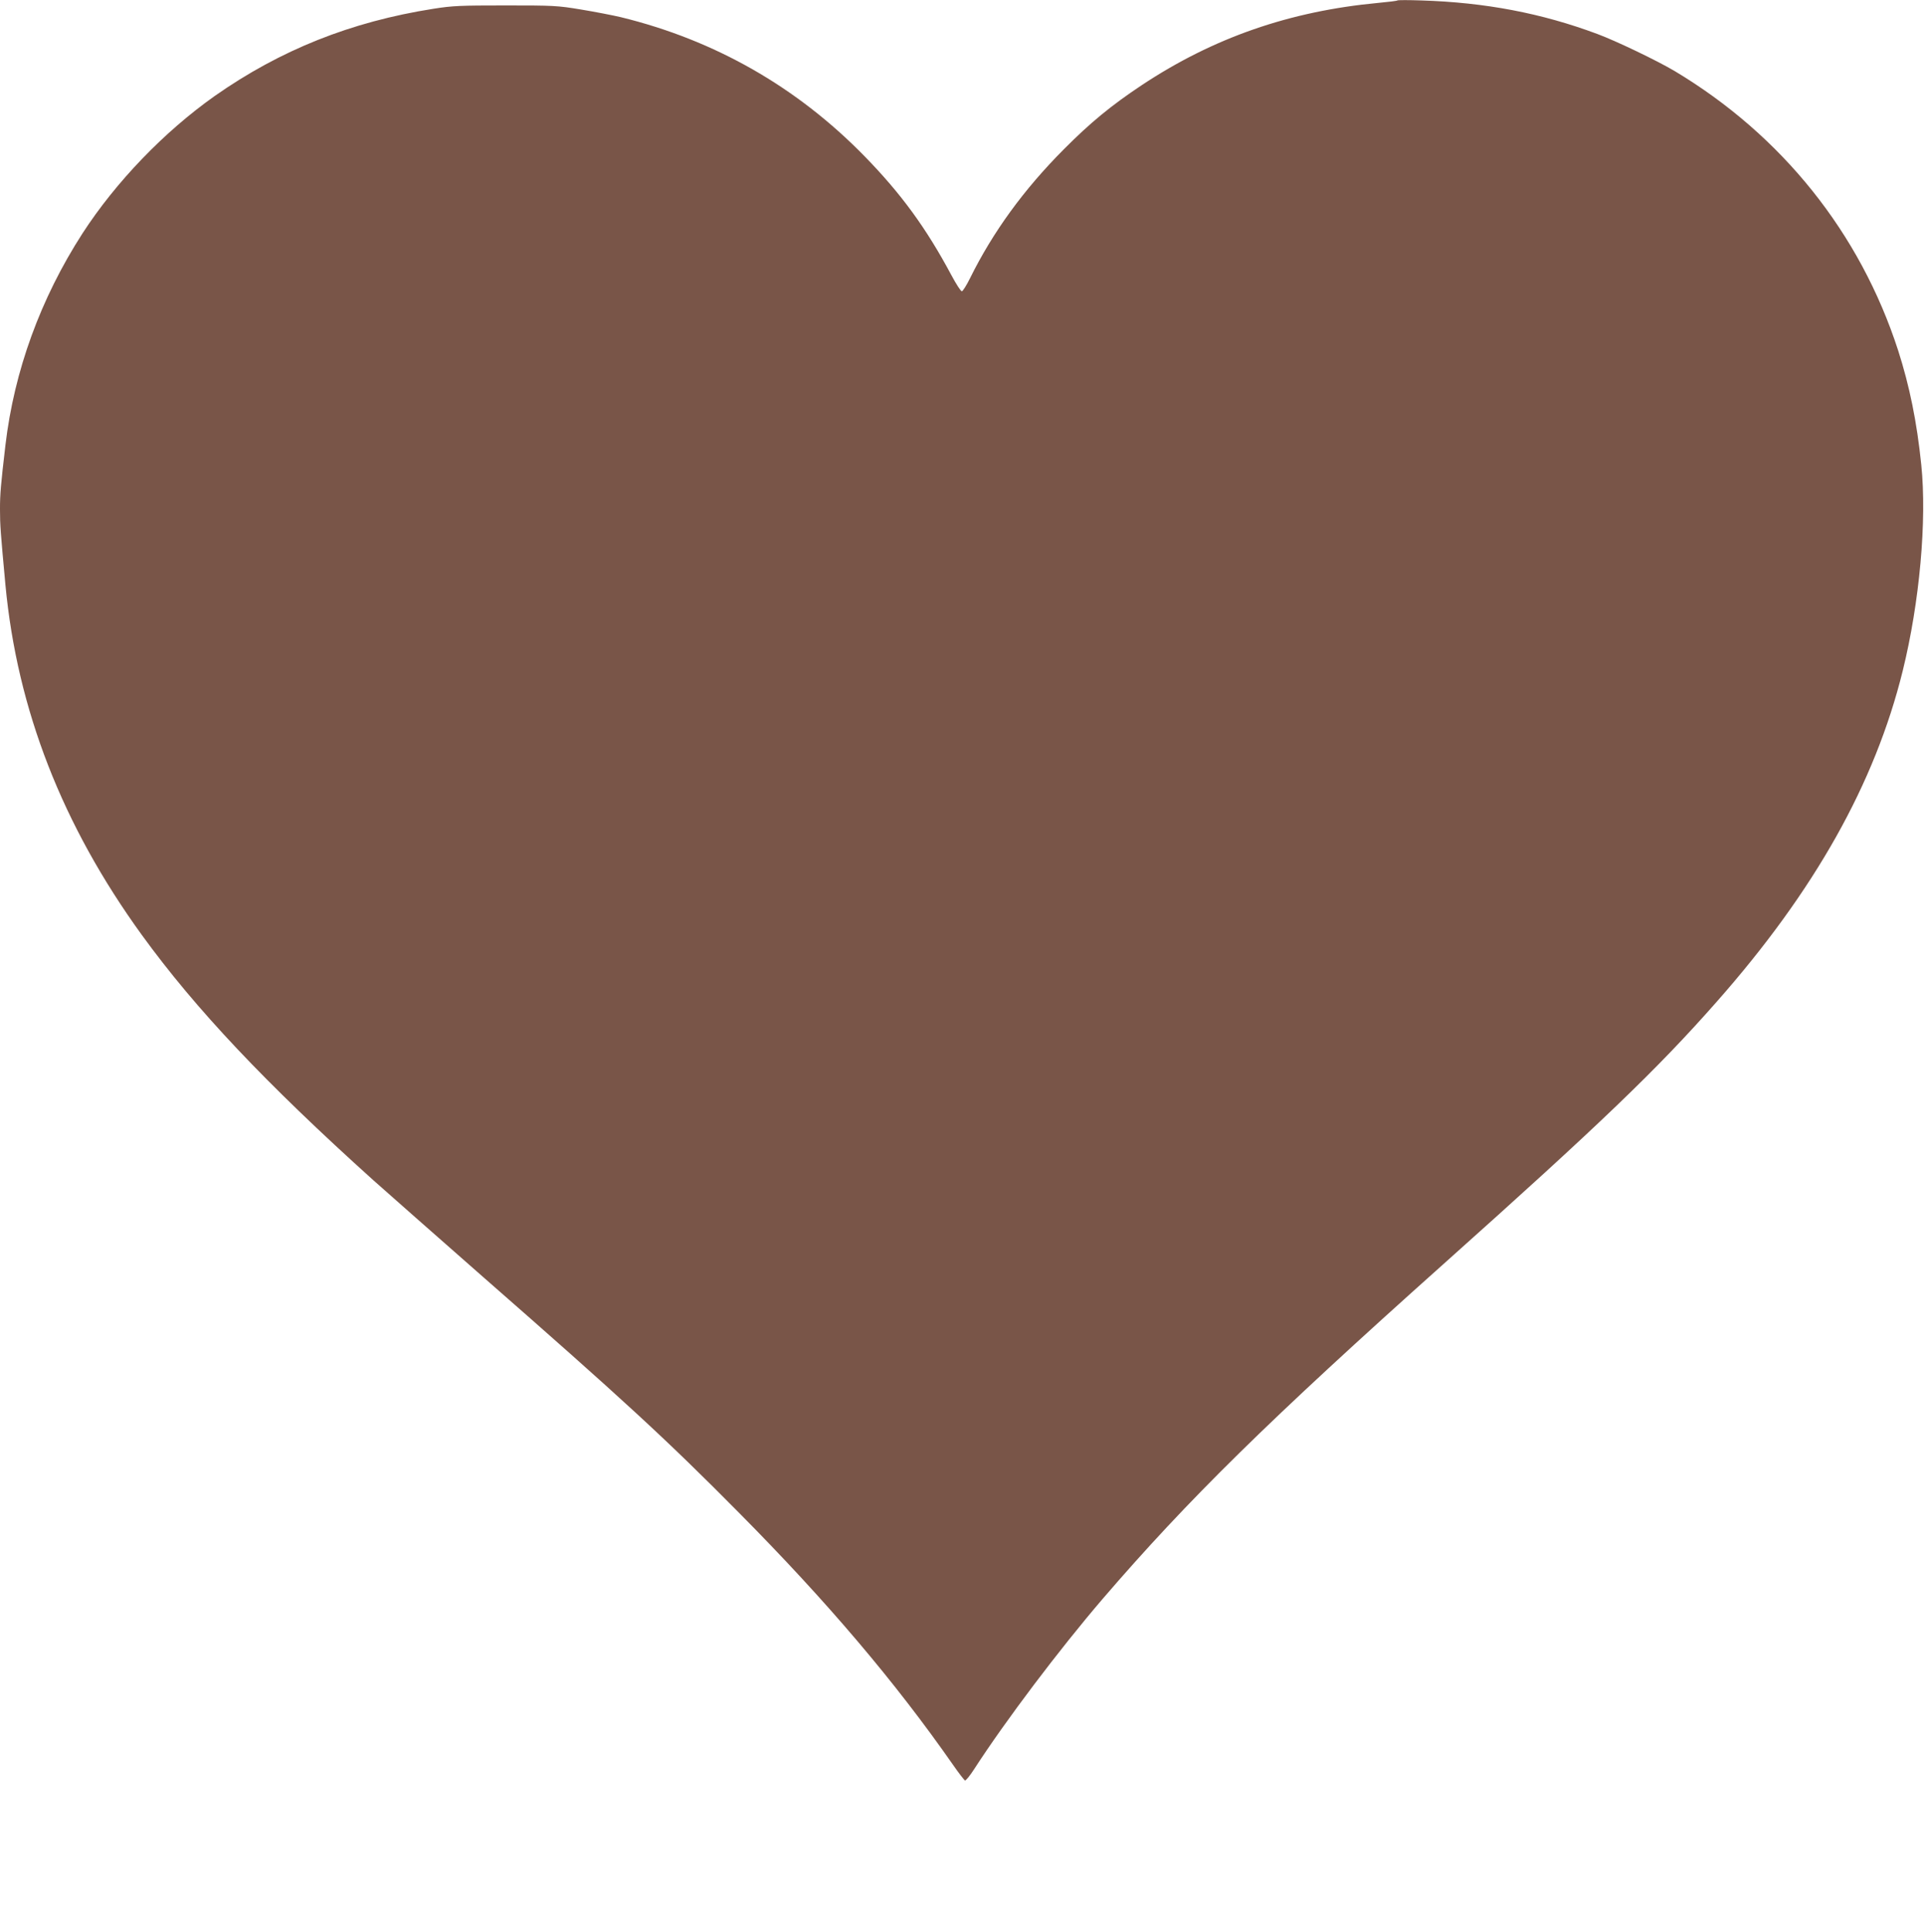 <?xml version="1.0" standalone="no"?>
<!DOCTYPE svg PUBLIC "-//W3C//DTD SVG 20010904//EN"
 "http://www.w3.org/TR/2001/REC-SVG-20010904/DTD/svg10.dtd">
<svg version="1.0" xmlns="http://www.w3.org/2000/svg"
 width="1275pt" height="1280pt" viewBox="0 0 1275 1280"
 preserveAspectRatio="xMidYMid meet">
<g transform="translate(0,1280) scale(0.1,-0.1)"
fill="#795548" stroke="none">
<path d="M9260 12797 c-3 -3 -59 -10 -125 -16 -589 -55 -1095 -231 -1570 -546
-200 -133 -338 -246 -515 -424 -266 -267 -470 -548 -621 -853 -24 -49 -49 -88
-55 -88 -7 0 -38 48 -70 108 -167 312 -332 538 -574 786 -449 460 -993 770
-1615 922 -55 13 -174 36 -265 51 -156 26 -183 27 -500 27 -298 0 -351 -2
-477 -22 -548 -86 -1015 -273 -1450 -578 -334 -236 -655 -569 -876 -910 -278
-431 -453 -911 -511 -1404 -31 -266 -36 -322 -36 -426 0 -104 4 -152 36 -499
78 -827 377 -1593 904 -2320 357 -492 820 -982 1533 -1624 93 -83 419 -370
725 -639 923 -808 1216 -1077 1698 -1564 586 -591 1037 -1123 1420 -1672 38
-55 74 -101 79 -103 6 -1 33 32 60 74 211 326 565 794 852 1129 563 655 1106
1189 2258 2218 1041 930 1419 1293 1810 1737 650 736 1050 1448 1234 2194 112
454 161 997 123 1365 -29 285 -78 523 -153 757 -252 779 -770 1426 -1481 1852
-116 69 -389 200 -513 246 -370 138 -744 209 -1165 222 -85 3 -157 3 -160 0z"/>
</g>
</svg>
